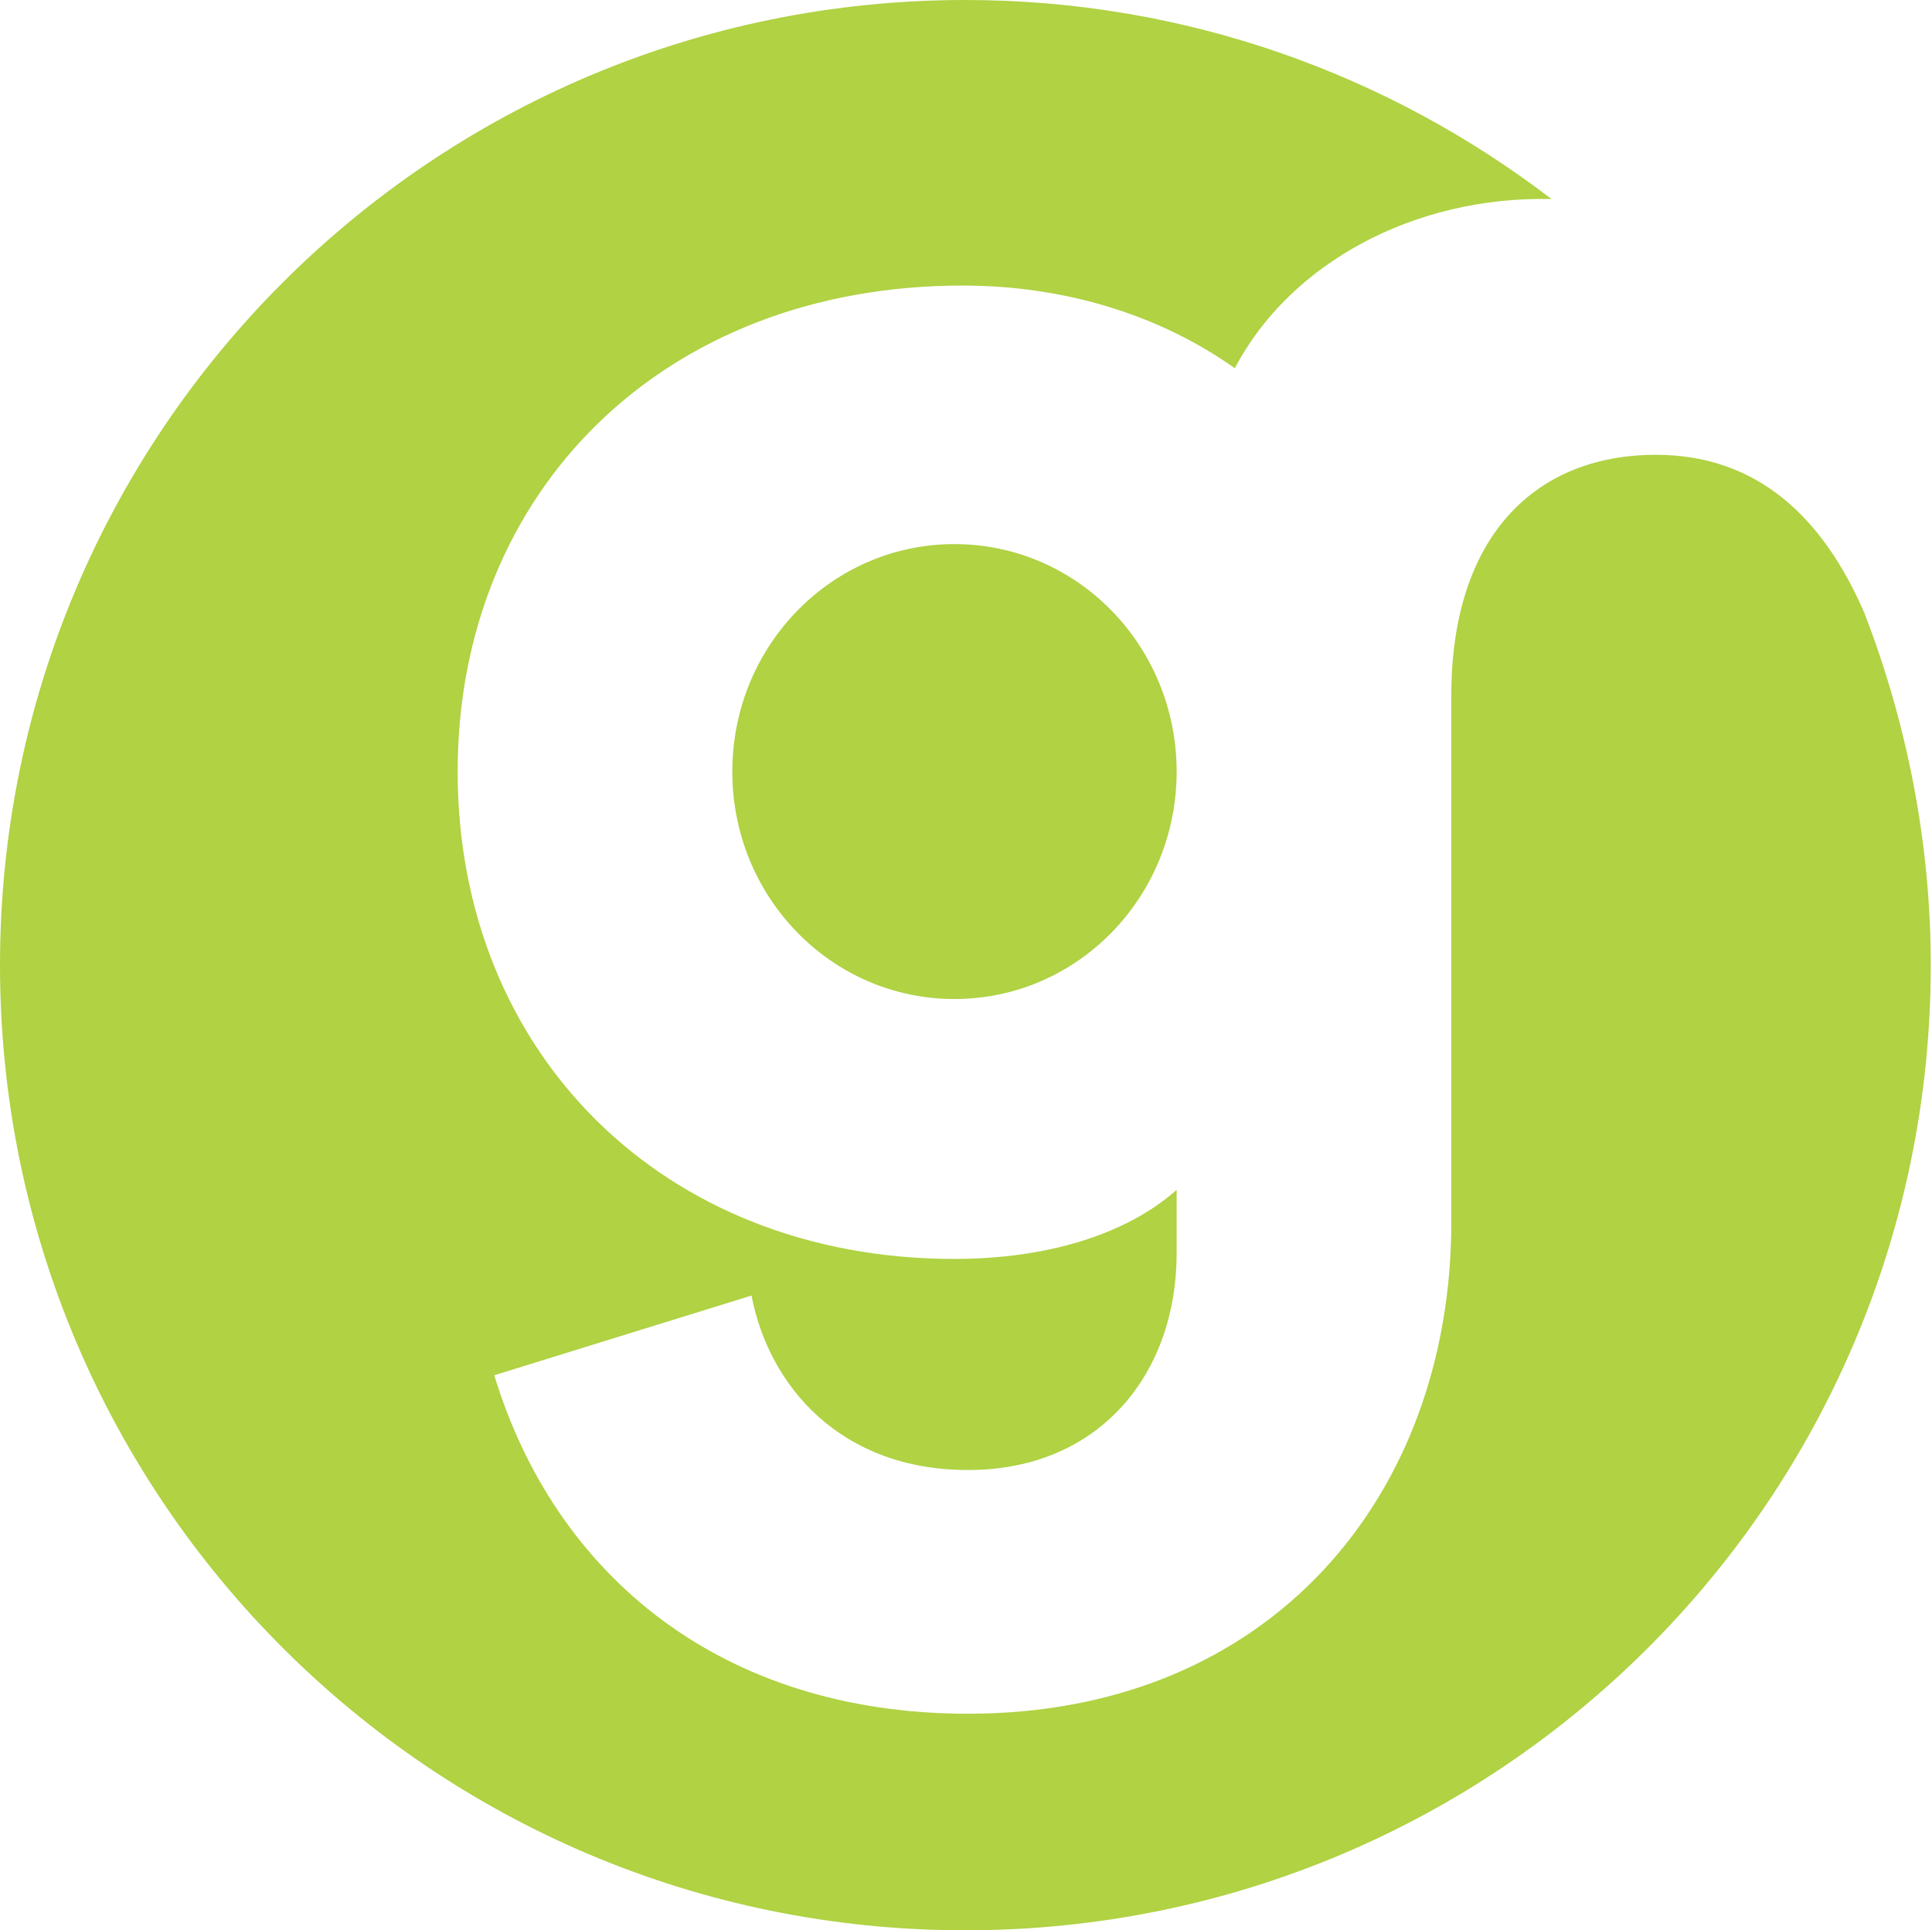<svg version="1.2" xmlns="http://www.w3.org/2000/svg" viewBox="0 0 1551 1550" width="1551" height="1550">
	<title>GYM</title>
	<defs>

	</defs>
	<style>
		.s0 { fill: #b0d243 } 
	</style>
	<g id="Clip-Path" clip-path="url(#cp1)">
		<g>
			<path fill-rule="evenodd" class="s0" d="m1550 775c0 428.4-346.8 775-775.1 775-428.1 0-774.9-346.6-774.9-775 0-428.2 346.8-775 774.9-775 177.1 0 340.2 59.9 470.6 159.8h-1.1c-108.7-2.2-208.6 51.1-253.1 135.9-59.9-42.5-135.9-66.4-218.6-66.4-240.2 0-405.3 165.3-405.3 390.3 0 226 165.1 391.3 398.7 391.3 74.1 0 138.1-19.5 178.5-55.5v51.1c0 95.6-61 173.9-167.5 173.9-102.2 0-159.8-67.3-173.8-140.1l-206.5 64c48.9 160.9 182.6 271.8 380.3 271.8 243.5 0 388-176 388-394.6v-422.9c0-129.3 68.6-193.4 164.2-193.4 80.4 0 133.7 48.9 167.5 127.2 33.5 87 53.2 182.6 53.2 282.6zm-783.8 27.2c-98.6 0-178.3-81.6-178.3-182.6 0-101 79.7-182.7 178.3-182.7 98.7 0 178.4 81.7 178.4 182.7 0 101-79.7 182.6-178.4 182.6zm-766.2-28.3v1.1z"/>
		</g>
	</g>
</svg>